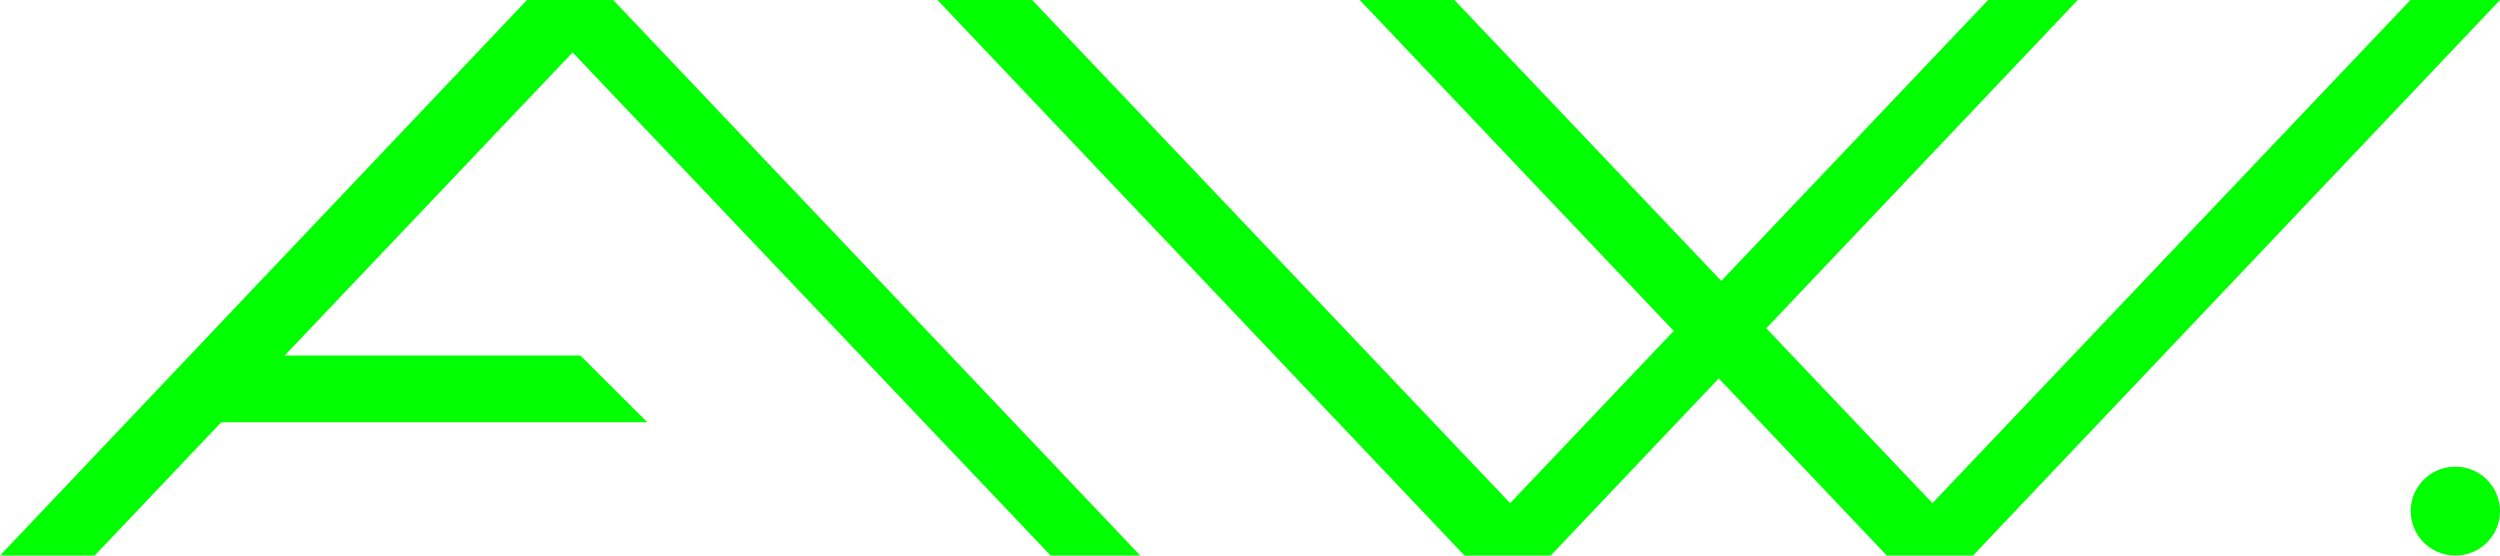 <?xml version="1.0" encoding="UTF-8"?> <svg xmlns="http://www.w3.org/2000/svg" width="315" height="70" viewBox="0 0 315 70" fill="none"><path d="M261.791 0L195.385 70H184.53L118.125 0H130.044L190.277 63.4L250.51 0H261.791Z" fill="#00FF00"></path><path d="M143.666 70L77.26 0H66.405L0 70H11.919L72.152 6.6L132.385 70H143.666Z" fill="#00FF00"></path><path d="M315 0L248.595 70H237.74L171.334 0H183.253L243.486 63.4L303.72 0H315Z" fill="#00FF00"></path><path d="M33.75 44.8H73.125L81.562 53.2H25.312L33.75 44.8Z" fill="#00FF00"></path><path d="M315 64.4C315 67.493 312.482 70 309.375 70C306.268 70 303.75 67.493 303.75 64.4C303.75 61.307 306.268 58.8 309.375 58.8C312.482 58.8 315 61.307 315 64.4Z" fill="#00FF00"></path></svg> 